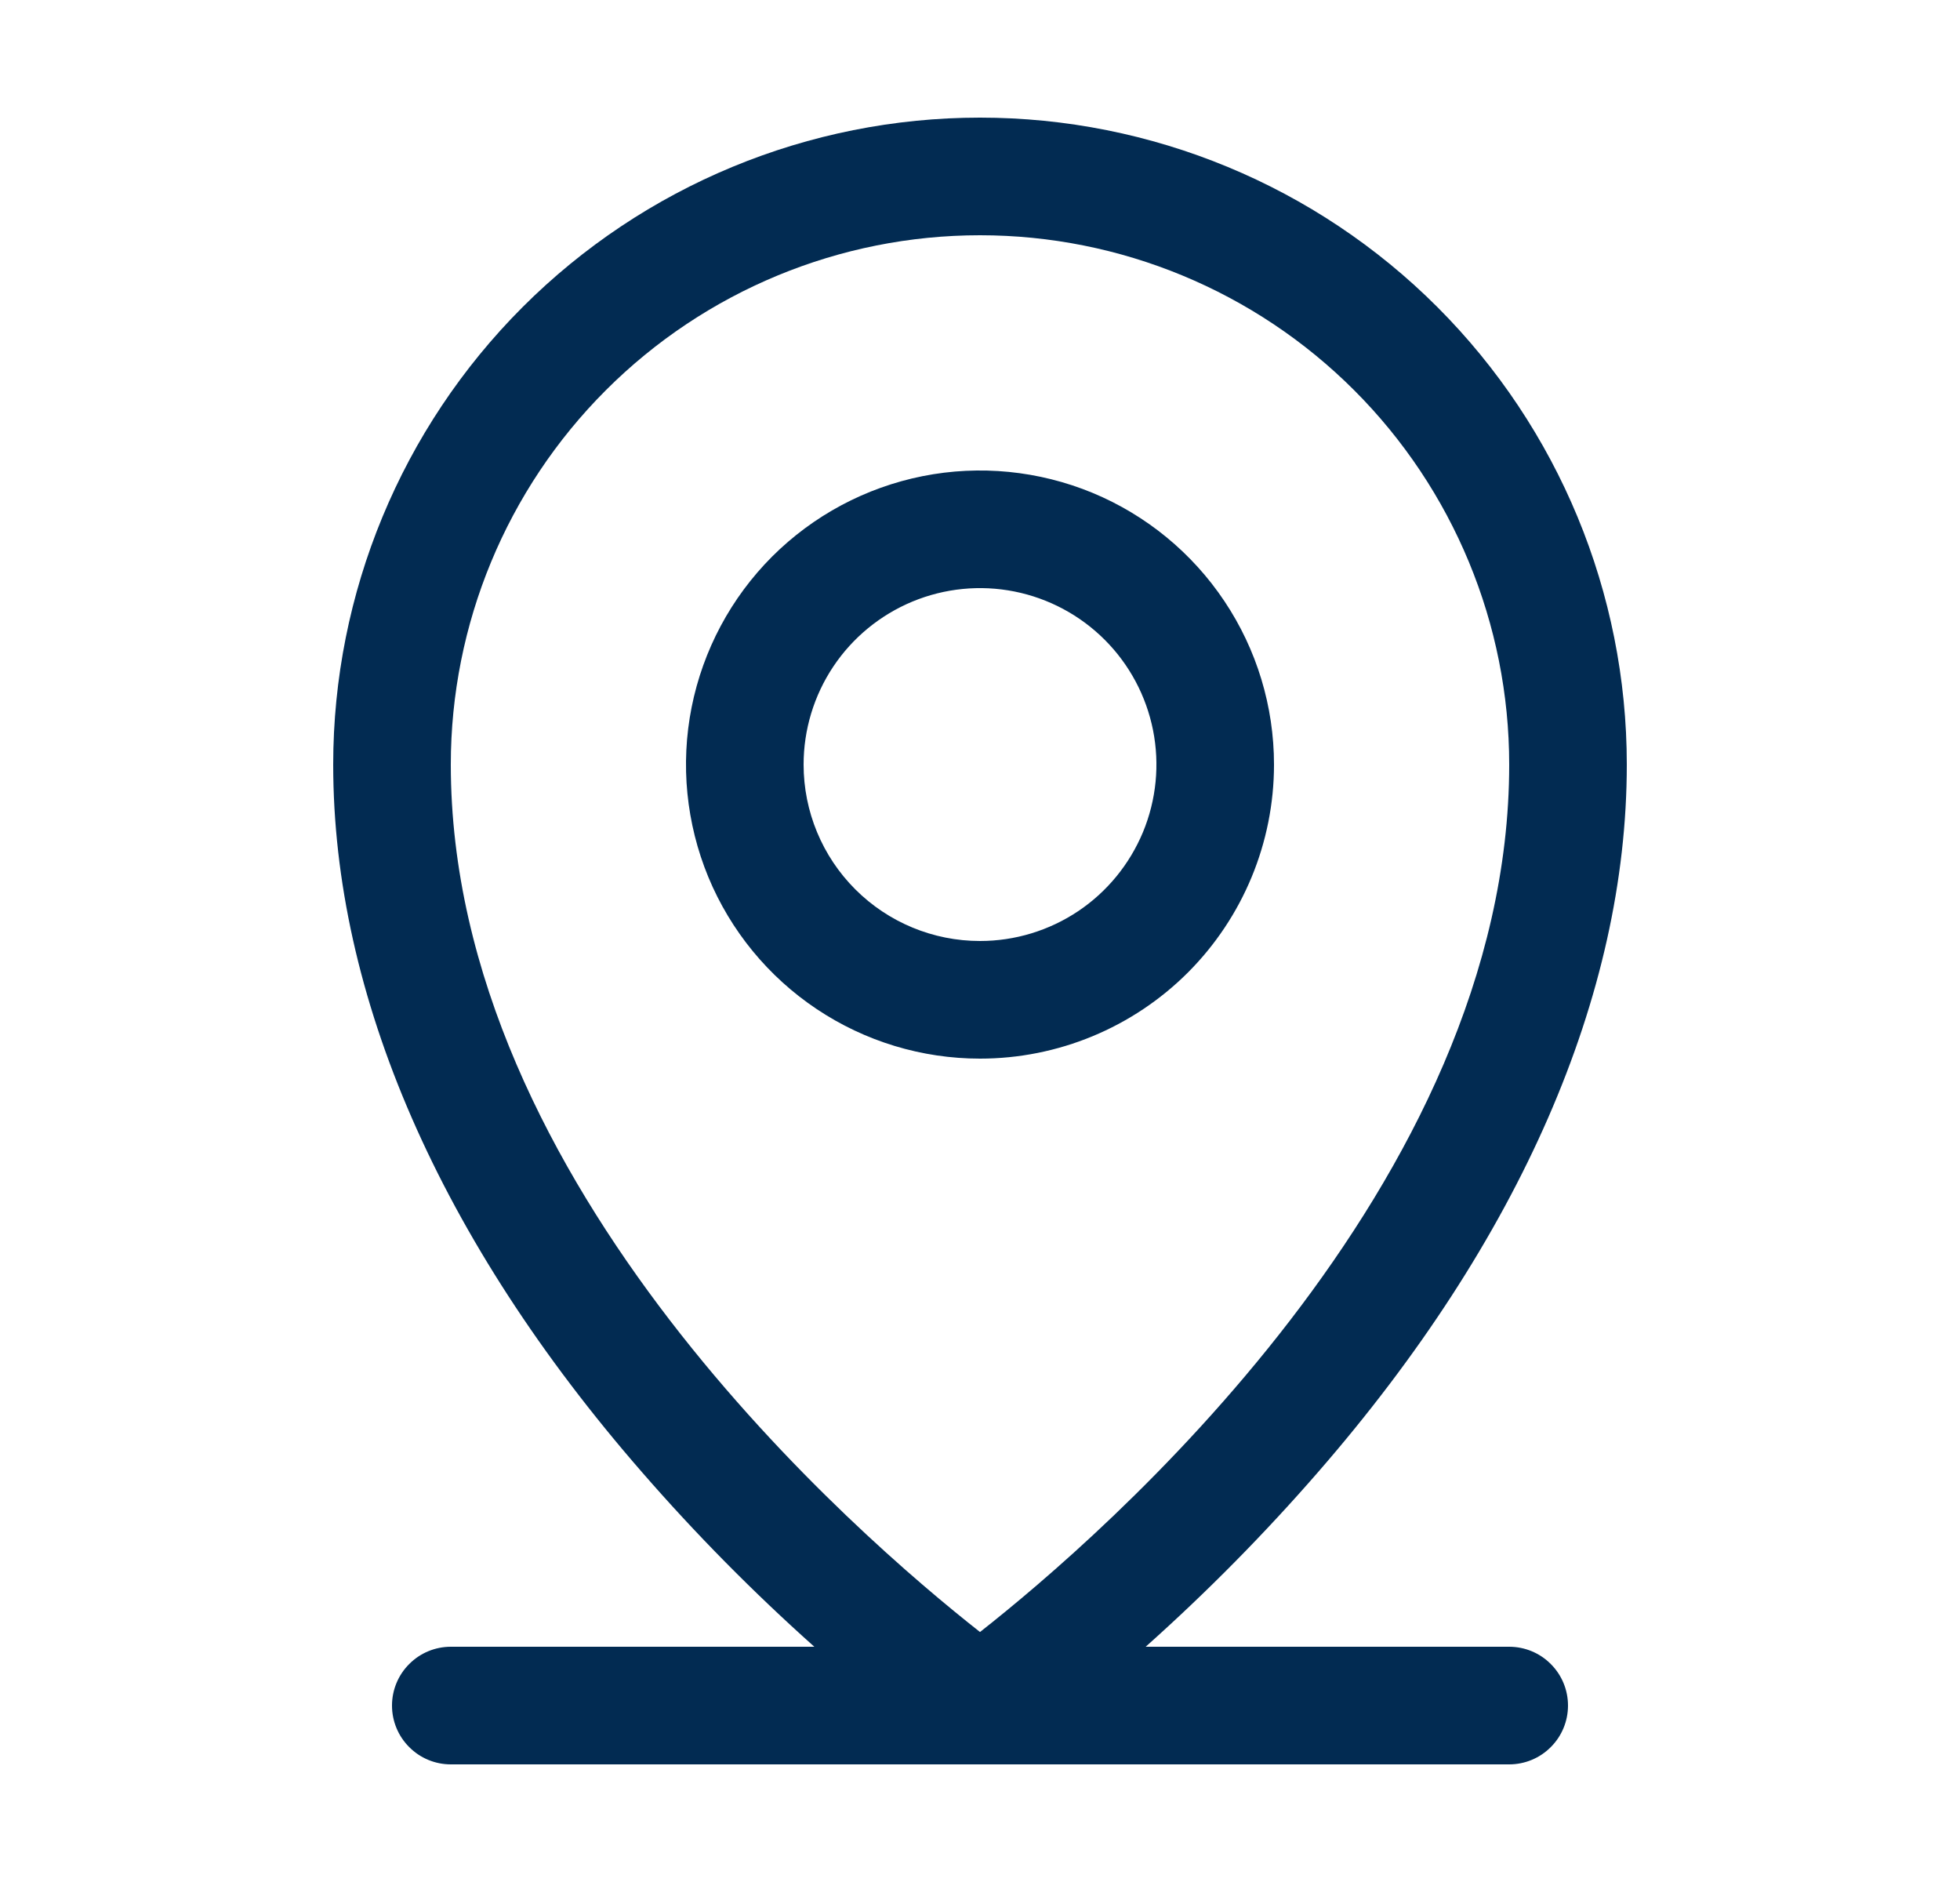 <svg width="25" height="24" viewBox="0 0 25 24" fill="none" xmlns="http://www.w3.org/2000/svg">
<path d="M19.25 21H14.613C15.392 20.305 16.127 19.561 16.812 18.773C19.386 15.814 20.75 12.694 20.75 9.75C20.75 7.562 19.881 5.464 18.334 3.916C16.787 2.369 14.688 1.5 12.5 1.5C10.312 1.5 8.214 2.369 6.666 3.916C5.119 5.464 4.25 7.562 4.25 9.75C4.25 12.694 5.61 15.814 8.188 18.773C8.873 19.561 9.608 20.305 10.387 21H5.75C5.551 21 5.36 21.079 5.22 21.22C5.079 21.36 5 21.551 5 21.75C5 21.949 5.079 22.14 5.22 22.28C5.36 22.421 5.551 22.5 5.75 22.5H19.25C19.449 22.5 19.64 22.421 19.78 22.28C19.921 22.14 20 21.949 20 21.75C20 21.551 19.921 21.36 19.78 21.22C19.64 21.079 19.449 21 19.25 21ZM5.75 9.75C5.75 7.96 6.461 6.243 7.727 4.977C8.993 3.711 10.71 3 12.5 3C14.29 3 16.007 3.711 17.273 4.977C18.539 6.243 19.25 7.96 19.25 9.75C19.25 15.115 14.05 19.594 12.5 20.812C10.95 19.594 5.75 15.115 5.75 9.75ZM16.25 9.75C16.25 9.008 16.03 8.283 15.618 7.667C15.206 7.05 14.62 6.569 13.935 6.285C13.25 6.002 12.496 5.927 11.768 6.072C11.041 6.217 10.373 6.574 9.848 7.098C9.324 7.623 8.967 8.291 8.822 9.018C8.677 9.746 8.752 10.5 9.035 11.185C9.319 11.87 9.8 12.456 10.417 12.868C11.033 13.28 11.758 13.5 12.5 13.5C13.495 13.5 14.448 13.105 15.152 12.402C15.855 11.698 16.25 10.745 16.25 9.75ZM10.25 9.75C10.25 9.305 10.382 8.87 10.629 8.5C10.876 8.13 11.228 7.842 11.639 7.671C12.05 7.501 12.502 7.456 12.939 7.543C13.375 7.63 13.776 7.844 14.091 8.159C14.406 8.474 14.62 8.875 14.707 9.311C14.794 9.748 14.749 10.2 14.579 10.611C14.408 11.022 14.12 11.374 13.75 11.621C13.38 11.868 12.945 12 12.5 12C11.903 12 11.331 11.763 10.909 11.341C10.487 10.919 10.25 10.347 10.25 9.75Z" fill="#022B52"/>
</svg>
